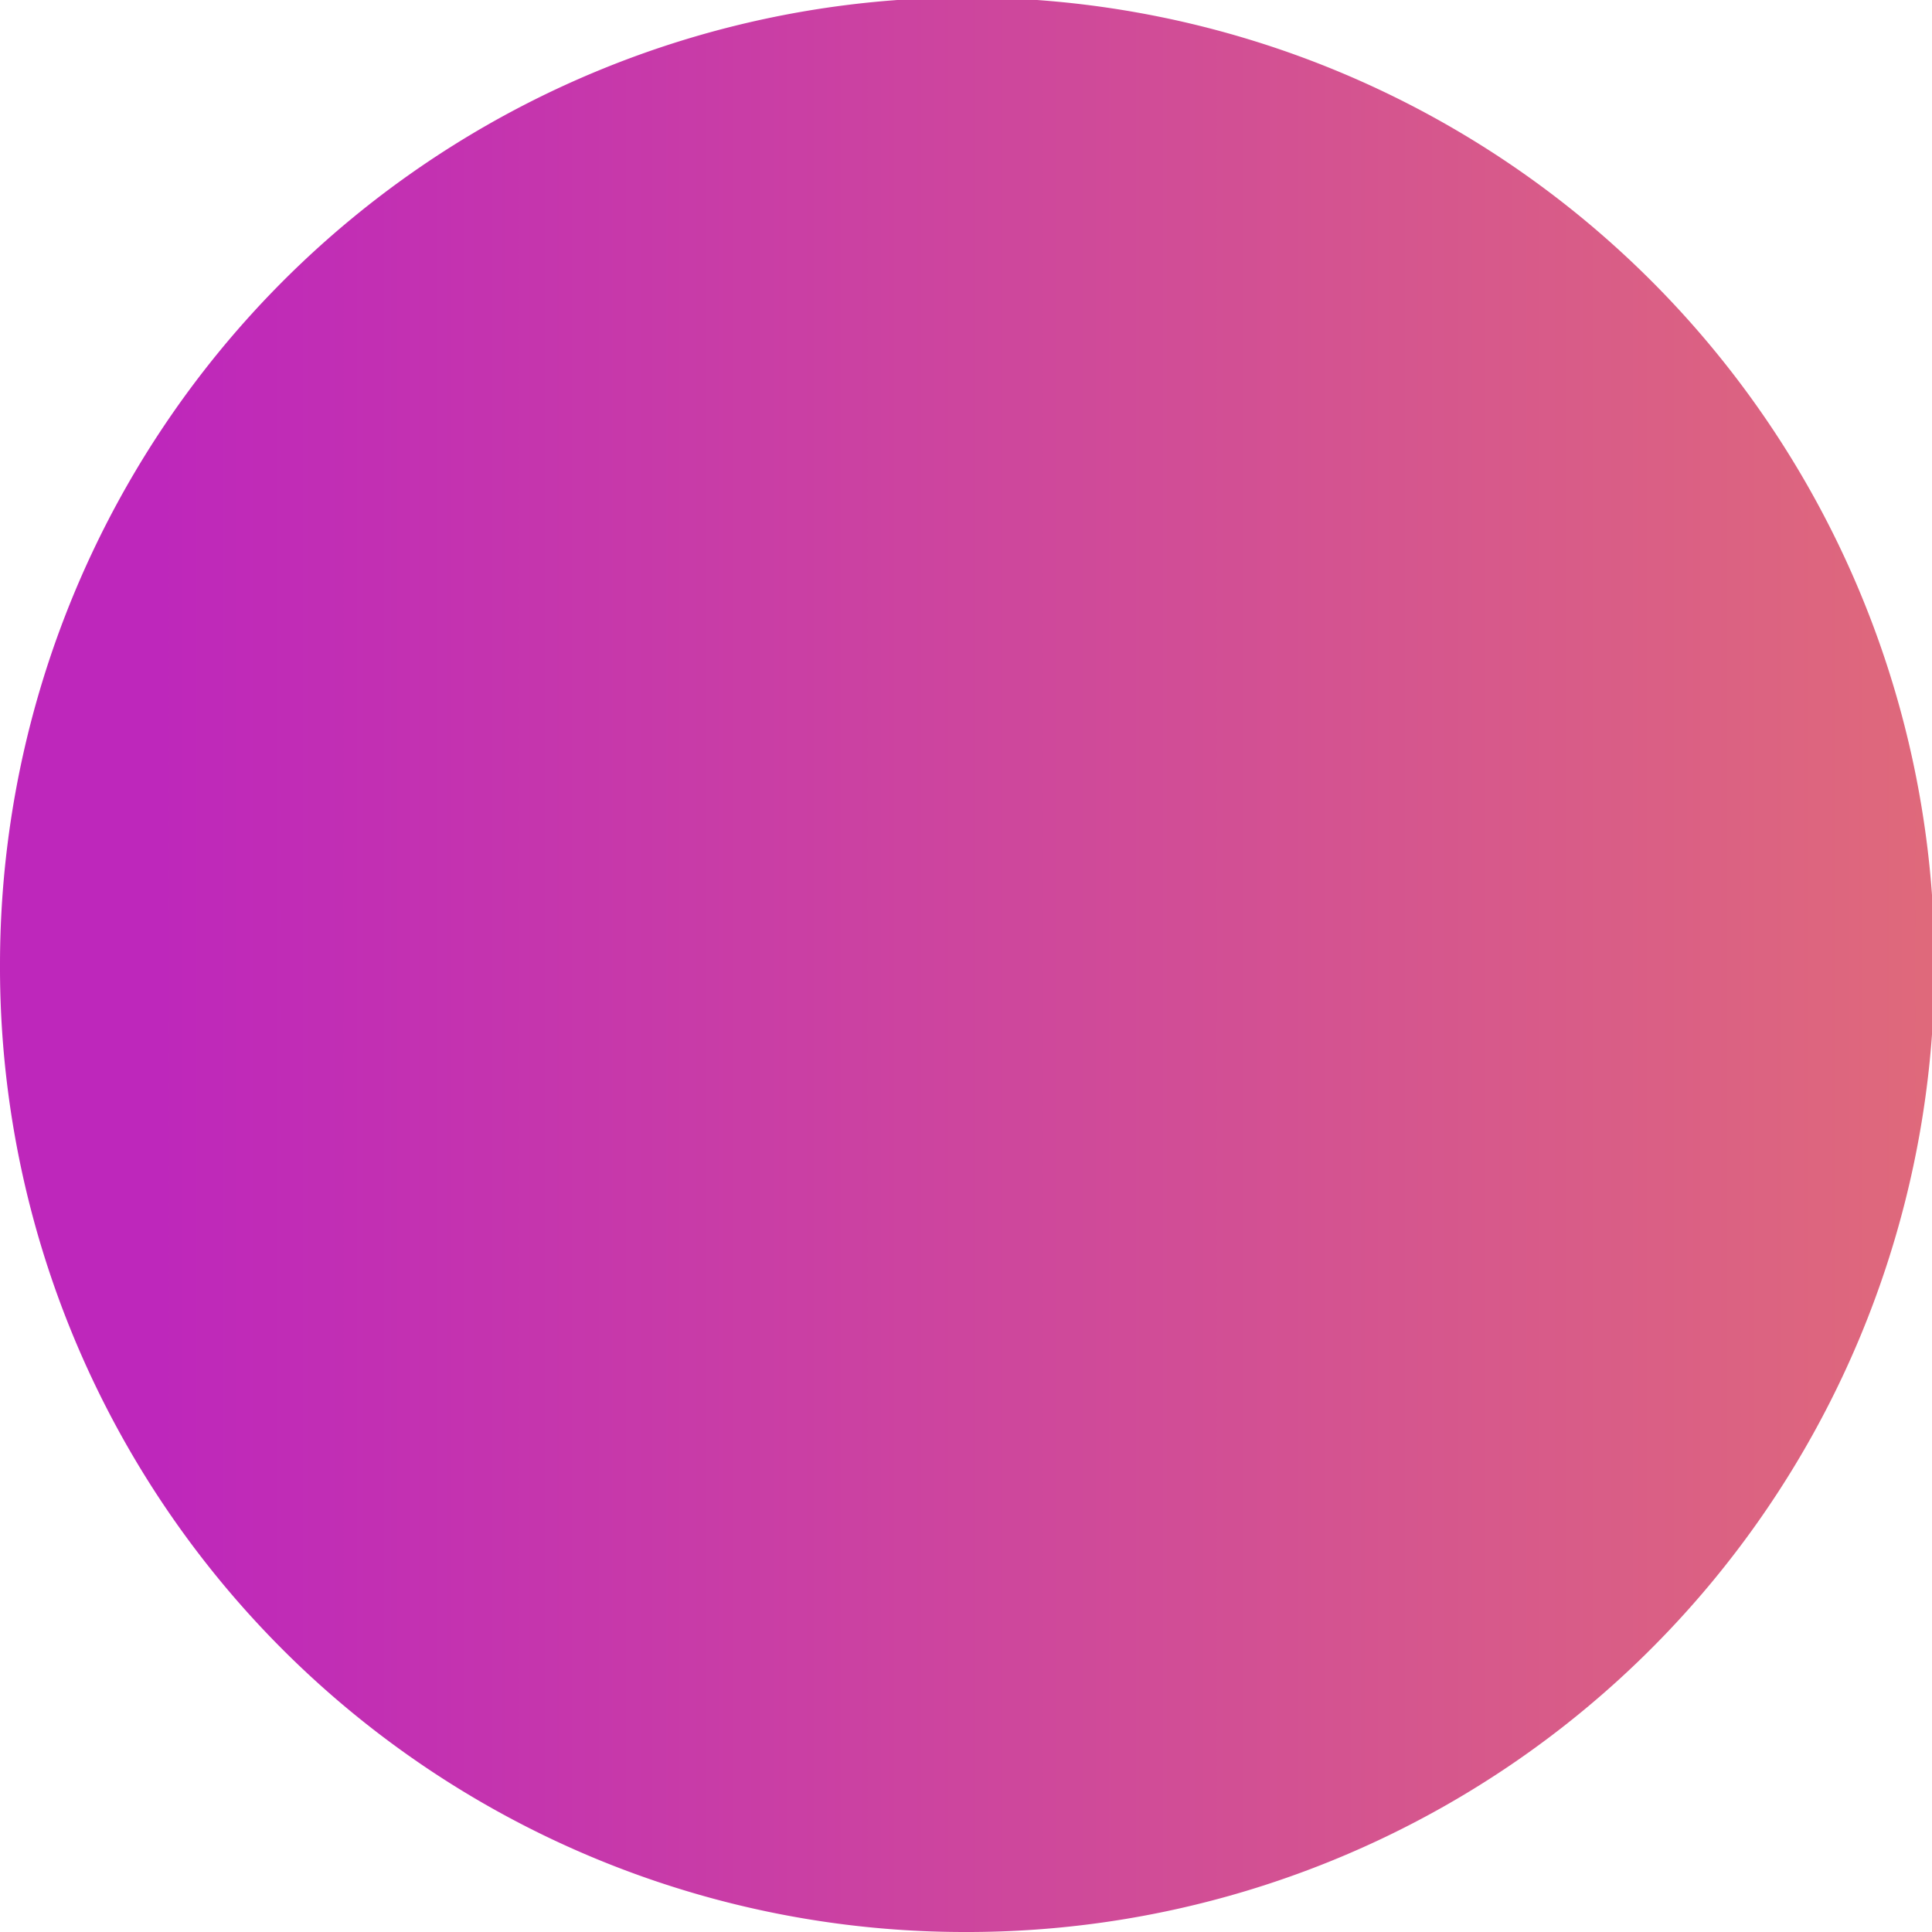 <?xml version="1.0" encoding="UTF-8"?> <svg xmlns="http://www.w3.org/2000/svg" xmlns:xlink="http://www.w3.org/1999/xlink" viewBox="0 0 7.65 7.65"> <defs> <style>.cls-1{fill:url(#linear-gradient);}</style> <linearGradient id="linear-gradient" x1="-566.18" y1="11.49" x2="-558.53" y2="11.49" gradientTransform="translate(-558.53 15.32) rotate(180)" gradientUnits="userSpaceOnUse"> <stop offset="0" stop-color="#df697b"></stop> <stop offset="0.92" stop-color="#be27bb"></stop> </linearGradient> </defs> <g id="Слой_2" data-name="Слой 2"> <g id="OBJECTS"> <path class="cls-1" d="M0,3.82A3.83,3.83,0,1,1,3.82,7.65,3.82,3.82,0,0,1,0,3.82Z"></path> </g> </g> </svg> 